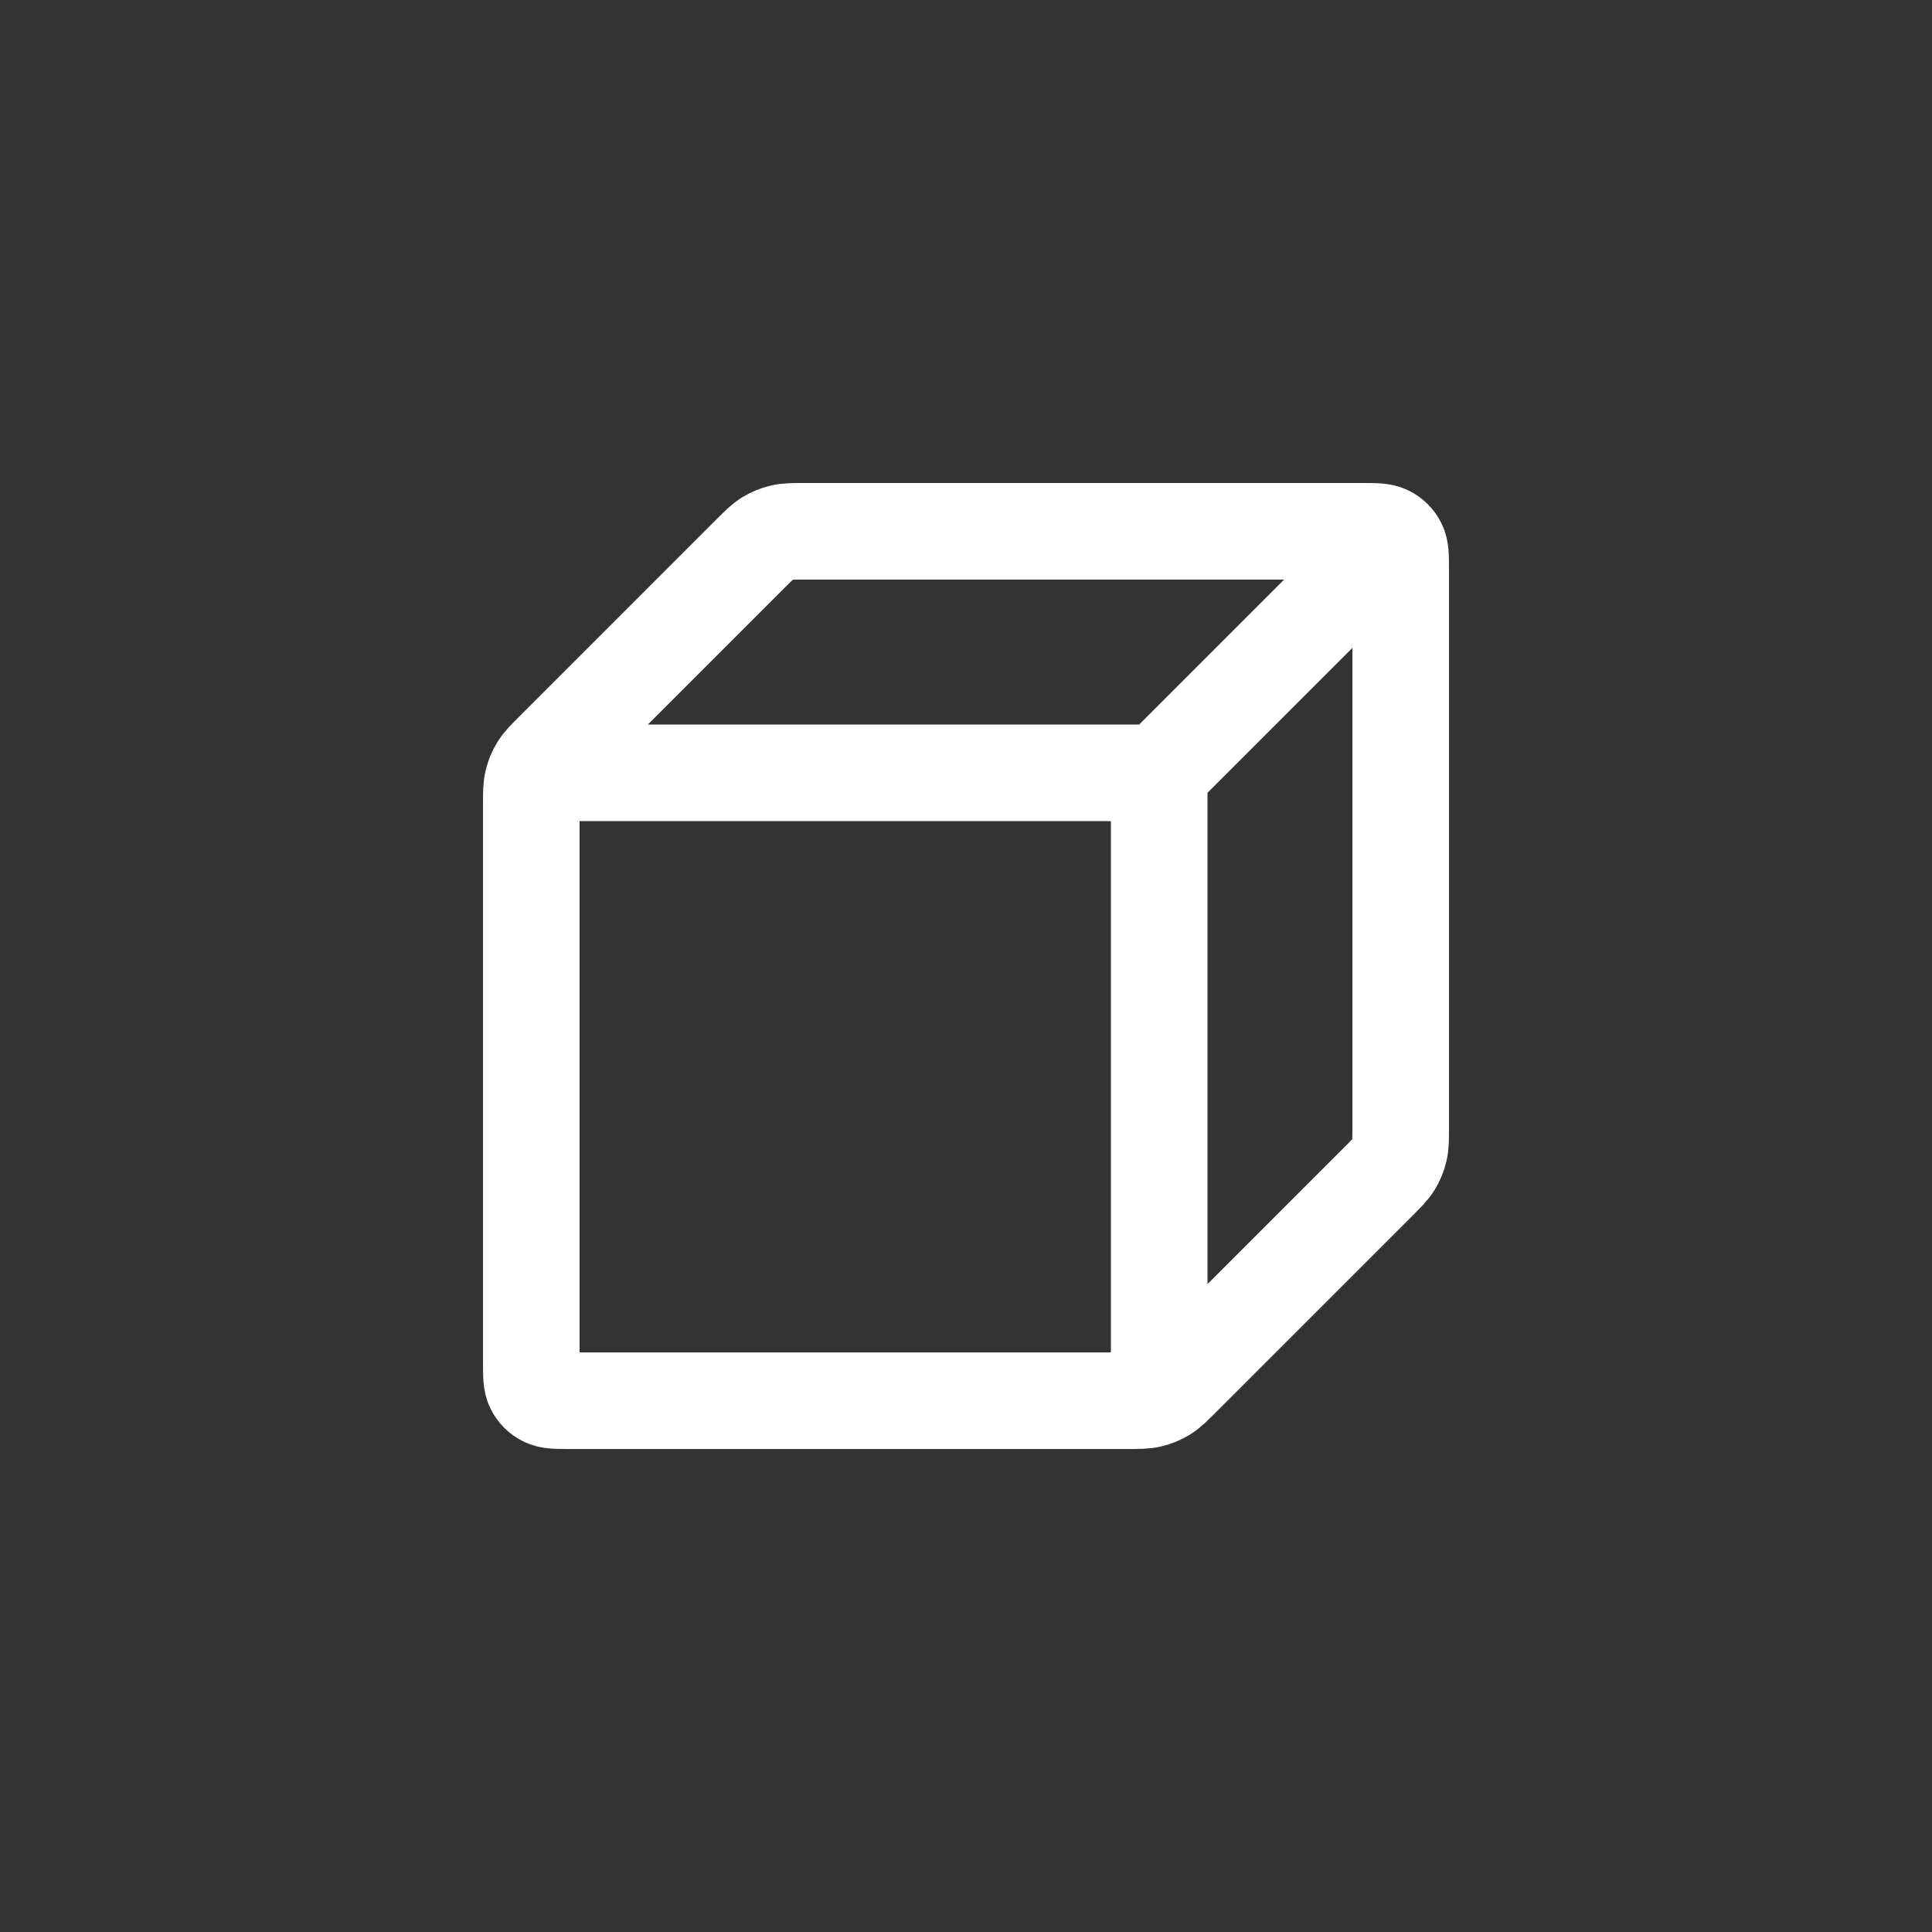 <svg width="40" height="40" viewBox="0 0 40 40" fill="none" xmlns="http://www.w3.org/2000/svg">
<rect x="0" y="0" width="40" height="40" fill="#333333" stroke="none"/>
<path d="M11.5 16H24M24 16V28.5M24 16L28.5 11.5M29 23.337V11.8C29 11.52 29 11.38 28.945 11.273C28.898 11.179 28.821 11.102 28.727 11.055C28.62 11 28.48 11 28.2 11H16.663C16.418 11 16.296 11 16.181 11.028C16.079 11.052 15.981 11.092 15.892 11.147C15.791 11.209 15.704 11.296 15.531 11.469L11.469 15.531C11.296 15.704 11.209 15.791 11.147 15.892C11.092 15.981 11.052 16.079 11.028 16.181C11 16.296 11 16.418 11 16.663V28.2C11 28.48 11 28.62 11.055 28.727C11.102 28.821 11.179 28.898 11.273 28.945C11.38 29 11.52 29 11.8 29H23.337C23.582 29 23.704 29 23.819 28.972C23.921 28.948 24.019 28.907 24.108 28.853C24.209 28.791 24.296 28.704 24.469 28.531L28.531 24.469C28.704 24.296 28.791 24.209 28.853 24.108C28.907 24.019 28.948 23.921 28.972 23.819C29 23.704 29 23.582 29 23.337Z" stroke="white" stroke-width="2" stroke-linecap="round" stroke-linejoin="round"/>
</svg>
